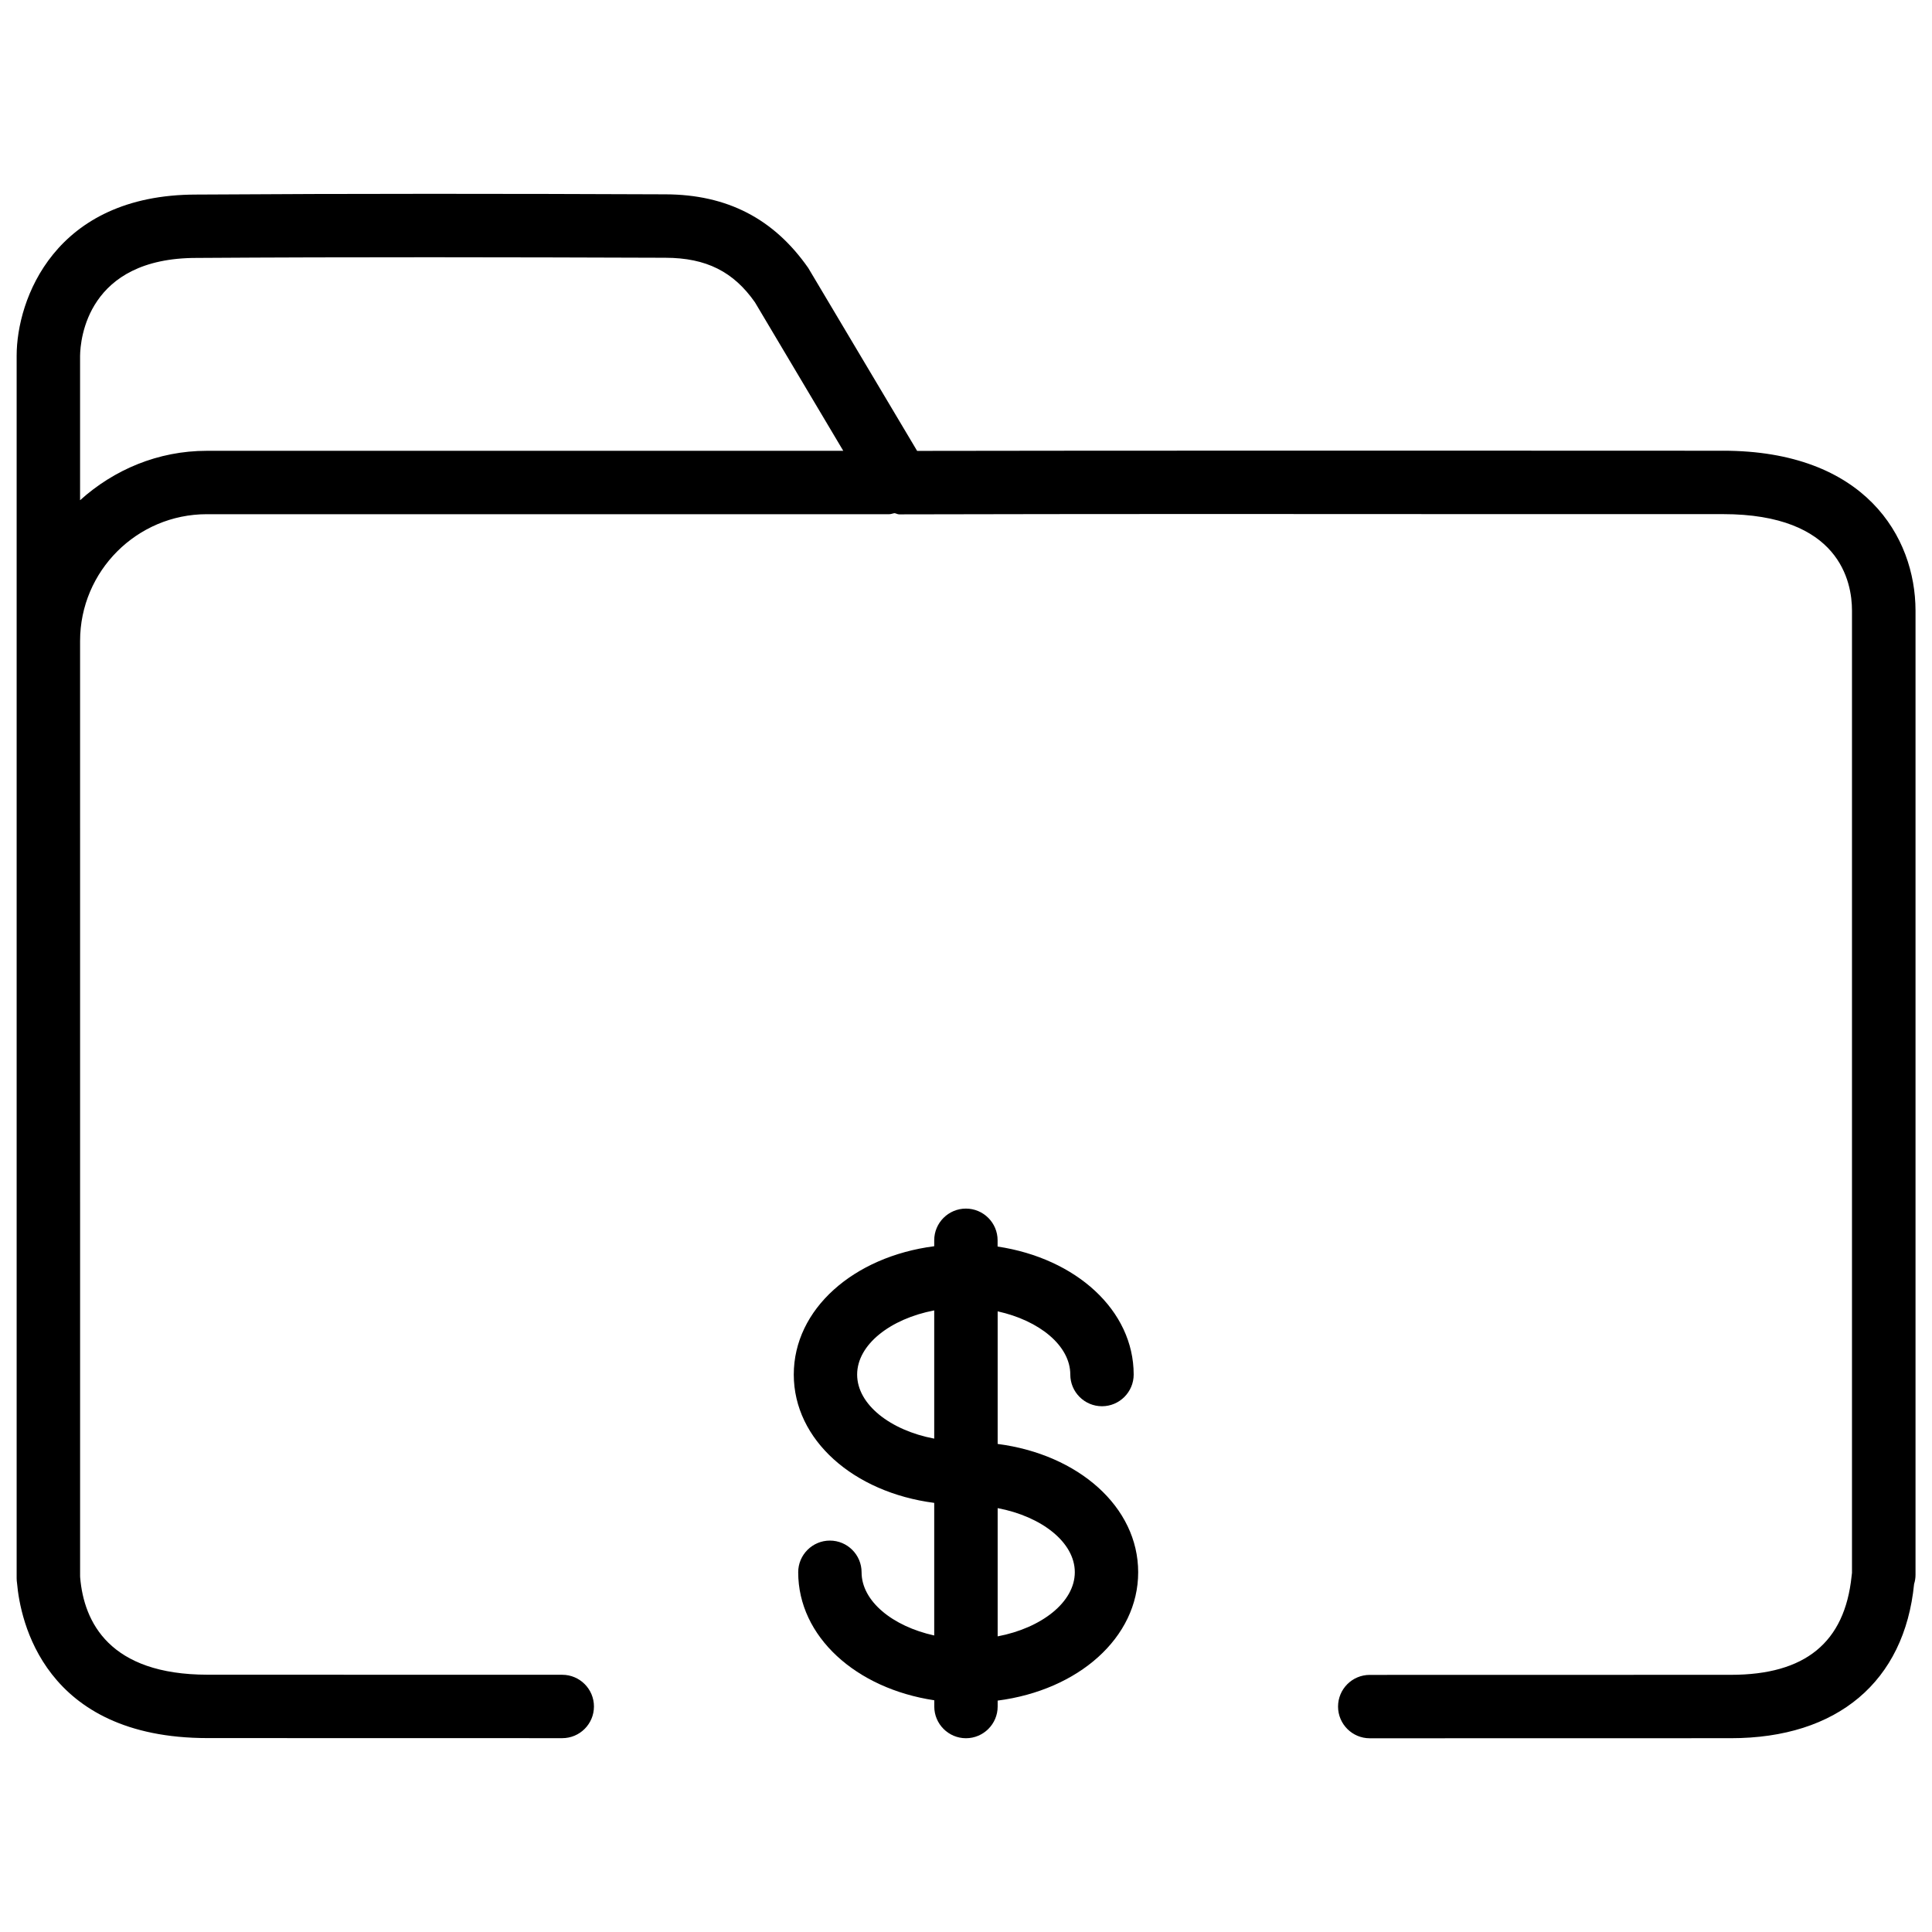 <?xml version="1.0" encoding="UTF-8"?>
<!-- Uploaded to: ICON Repo, www.svgrepo.com, Generator: ICON Repo Mixer Tools -->
<svg width="800px" height="800px" version="1.1" viewBox="144 144 512 512" xmlns="http://www.w3.org/2000/svg">
 <defs>
  <clipPath id="a">
   <path d="m148.09 195h503.81v410h-503.81z"/>
  </clipPath>
 </defs>
 <path d="m408.39 526.66v-35.141c11.043 2.434 19.25 9.09 19.25 16.75 0 4.641 3.777 8.398 8.398 8.398 4.617 0 8.398-3.758 8.398-8.398 0-17.023-15.262-30.797-36.062-33.922v-1.66c0-4.641-3.777-8.398-8.398-8.398-4.617 0-8.398 3.758-8.398 8.398v1.574c-21.391 2.769-37.219 16.668-37.219 34.008 0 17.34 15.848 31.234 37.219 34.008v35.141c-11.043-2.434-19.25-9.09-19.25-16.75 0-4.641-3.777-8.398-8.398-8.398-4.617 0-8.398 3.758-8.398 8.398 0 17.023 15.262 30.797 36.062 33.922v1.66c0 4.641 3.777 8.398 8.398 8.398 4.617 0 8.398-3.758 8.398-8.398v-1.574c21.391-2.769 37.238-16.668 37.238-34.008 0.004-17.34-15.848-31.234-37.238-34.008zm-37.238-18.387c0-7.934 8.797-14.777 20.426-17.004v33.984c-11.633-2.203-20.426-9.047-20.426-16.98zm37.238 69.379v-33.984c11.629 2.203 20.445 9.047 20.445 16.984 0 7.93-8.816 14.793-20.445 17z"/>
 <g clip-path="url(#a)">
  <path d="m600.6 263.45-59.531-0.02c-51.348 0-102.67-0.02-154.02 0.062l-28.863-48.492c-9.133-13.059-21.477-19.438-37.785-19.5-41.48-0.172-82.984-0.211-124.38 0.062-37.641 0-47.609 27.918-47.609 42.699v324.01c0 0.441 0.043 0.883 0.105 1.301 0.84 9.613 6.949 41.039 50.527 41.039l93.961 0.02c4.641 0 8.398-3.758 8.398-8.398 0-4.641-3.777-8.398-8.398-8.398l-93.961-0.02c-26.094 0-32.789-13.98-33.797-25.715 0-0.105-0.02-0.211-0.02-0.336l-0.004-247.91c0-18.516 15.074-33.586 33.586-33.586h180.85c0.504 0 0.922-0.211 1.406-0.273 0.418 0.062 0.797 0.316 1.219 0.316h0.02c52.922-0.125 105.84-0.105 158.76-0.062h59.555c30.859 0 34.176 17.887 34.176 25.566v255.01c-0.043 0.379-0.082 0.691-0.105 0.883-1.828 17.59-12.281 26.137-31.992 26.137l-95.703 0.02c-4.641 0-8.398 3.758-8.398 8.398 0 4.641 3.777 8.398 8.398 8.398l95.703-0.02c28.254 0 45.992-15.008 48.555-40.852 0.25-0.797 0.379-1.617 0.379-2.434v-255.57c-0.039-19.523-13.414-42.34-51.031-42.34zm-435.38 13.121v-38.25c0.062-4.344 1.848-25.969 30.859-25.969 41.395-0.273 82.812-0.188 124.25-0.043 10.871 0.023 18.07 3.719 23.738 11.801l23.406 39.359h-168.67c-12.953 0-24.648 5.039-33.59 13.102z"/>
 </g>
</svg>